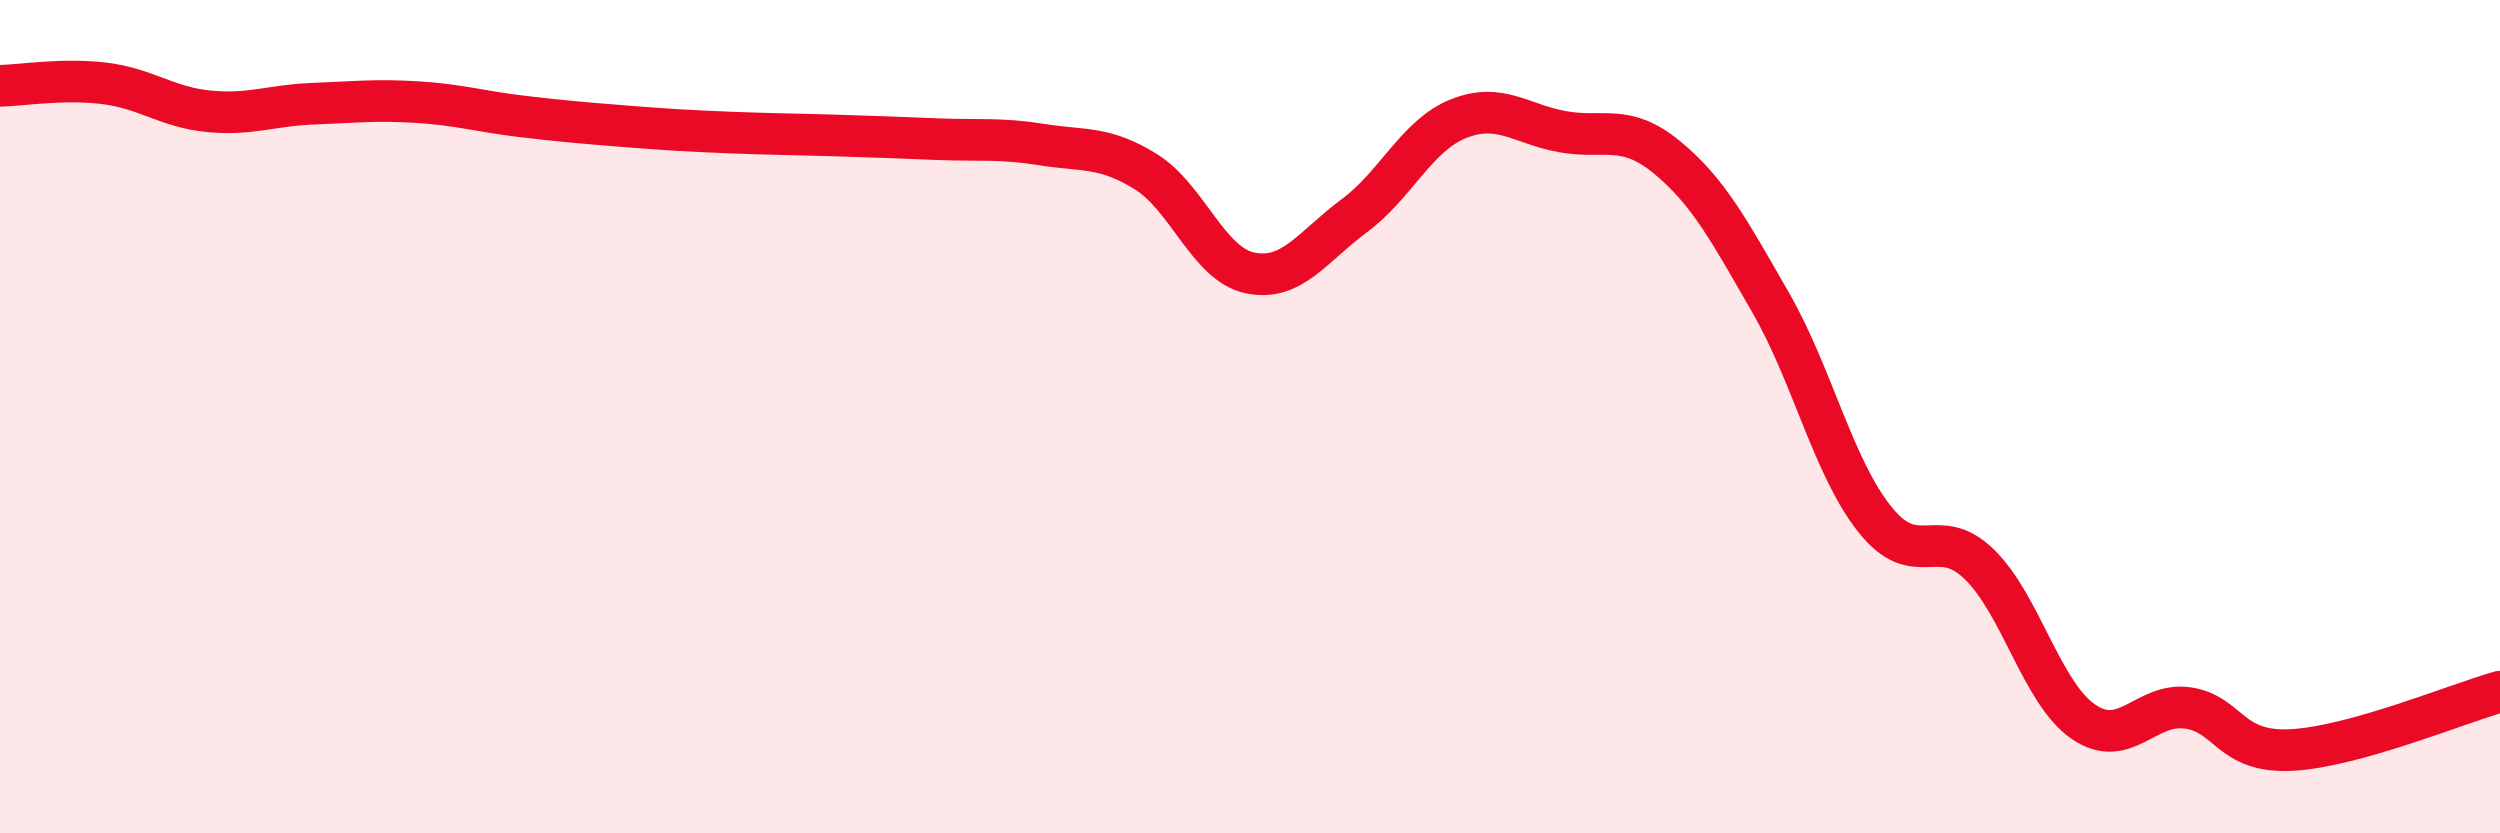 
    <svg width="60" height="20" viewBox="0 0 60 20" xmlns="http://www.w3.org/2000/svg">
      <path
        d="M 0,2.06 C 0.5,2.05 1.5,1.88 2.5,2 C 3.5,2.12 4,2.57 5,2.67 C 6,2.77 6.5,2.53 7.5,2.49 C 8.5,2.45 9,2.39 10,2.45 C 11,2.51 11.5,2.67 12.5,2.79 C 13.5,2.91 14,2.95 15,3.03 C 16,3.11 16.5,3.14 17.5,3.18 C 18.5,3.22 19,3.22 20,3.25 C 21,3.28 21.5,3.3 22.5,3.34 C 23.5,3.38 24,3.31 25,3.47 C 26,3.63 26.5,3.5 27.5,4.12 C 28.5,4.74 29,6.34 30,6.55 C 31,6.76 31.5,5.92 32.5,5.18 C 33.5,4.44 34,3.25 35,2.85 C 36,2.45 36.5,2.98 37.5,3.16 C 38.5,3.34 39,2.95 40,3.77 C 41,4.59 41.5,5.53 42.5,7.27 C 43.5,9.01 44,11.22 45,12.47 C 46,13.72 46.5,12.57 47.5,13.54 C 48.5,14.51 49,16.63 50,17.32 C 51,18.01 51.5,16.85 52.5,16.99 C 53.5,17.13 53.5,18.08 55,18 C 56.5,17.92 59,16.88 60,16.6L60 20L0 20Z"
        fill="#EB0A25"
        opacity="0.1"
        stroke-linecap="round"
        stroke-linejoin="round"
      />
      <path
        d="M 0,2.06 C 0.5,2.05 1.5,1.88 2.5,2 C 3.5,2.12 4,2.57 5,2.67 C 6,2.77 6.5,2.53 7.5,2.49 C 8.5,2.45 9,2.39 10,2.45 C 11,2.51 11.5,2.67 12.5,2.79 C 13.5,2.91 14,2.95 15,3.03 C 16,3.11 16.5,3.14 17.5,3.18 C 18.5,3.22 19,3.22 20,3.25 C 21,3.28 21.5,3.3 22.5,3.34 C 23.5,3.38 24,3.31 25,3.47 C 26,3.63 26.5,3.5 27.5,4.12 C 28.5,4.74 29,6.34 30,6.55 C 31,6.76 31.5,5.92 32.5,5.18 C 33.5,4.44 34,3.25 35,2.85 C 36,2.45 36.5,2.98 37.5,3.16 C 38.5,3.34 39,2.95 40,3.77 C 41,4.59 41.5,5.53 42.5,7.27 C 43.5,9.01 44,11.22 45,12.47 C 46,13.72 46.5,12.57 47.5,13.54 C 48.5,14.51 49,16.63 50,17.32 C 51,18.01 51.5,16.85 52.5,16.99 C 53.5,17.13 53.5,18.08 55,18 C 56.5,17.92 59,16.88 60,16.6"
        stroke="#EB0A25"
        stroke-width="1"
        fill="none"
        stroke-linecap="round"
        stroke-linejoin="round"
      />
    </svg>
  
